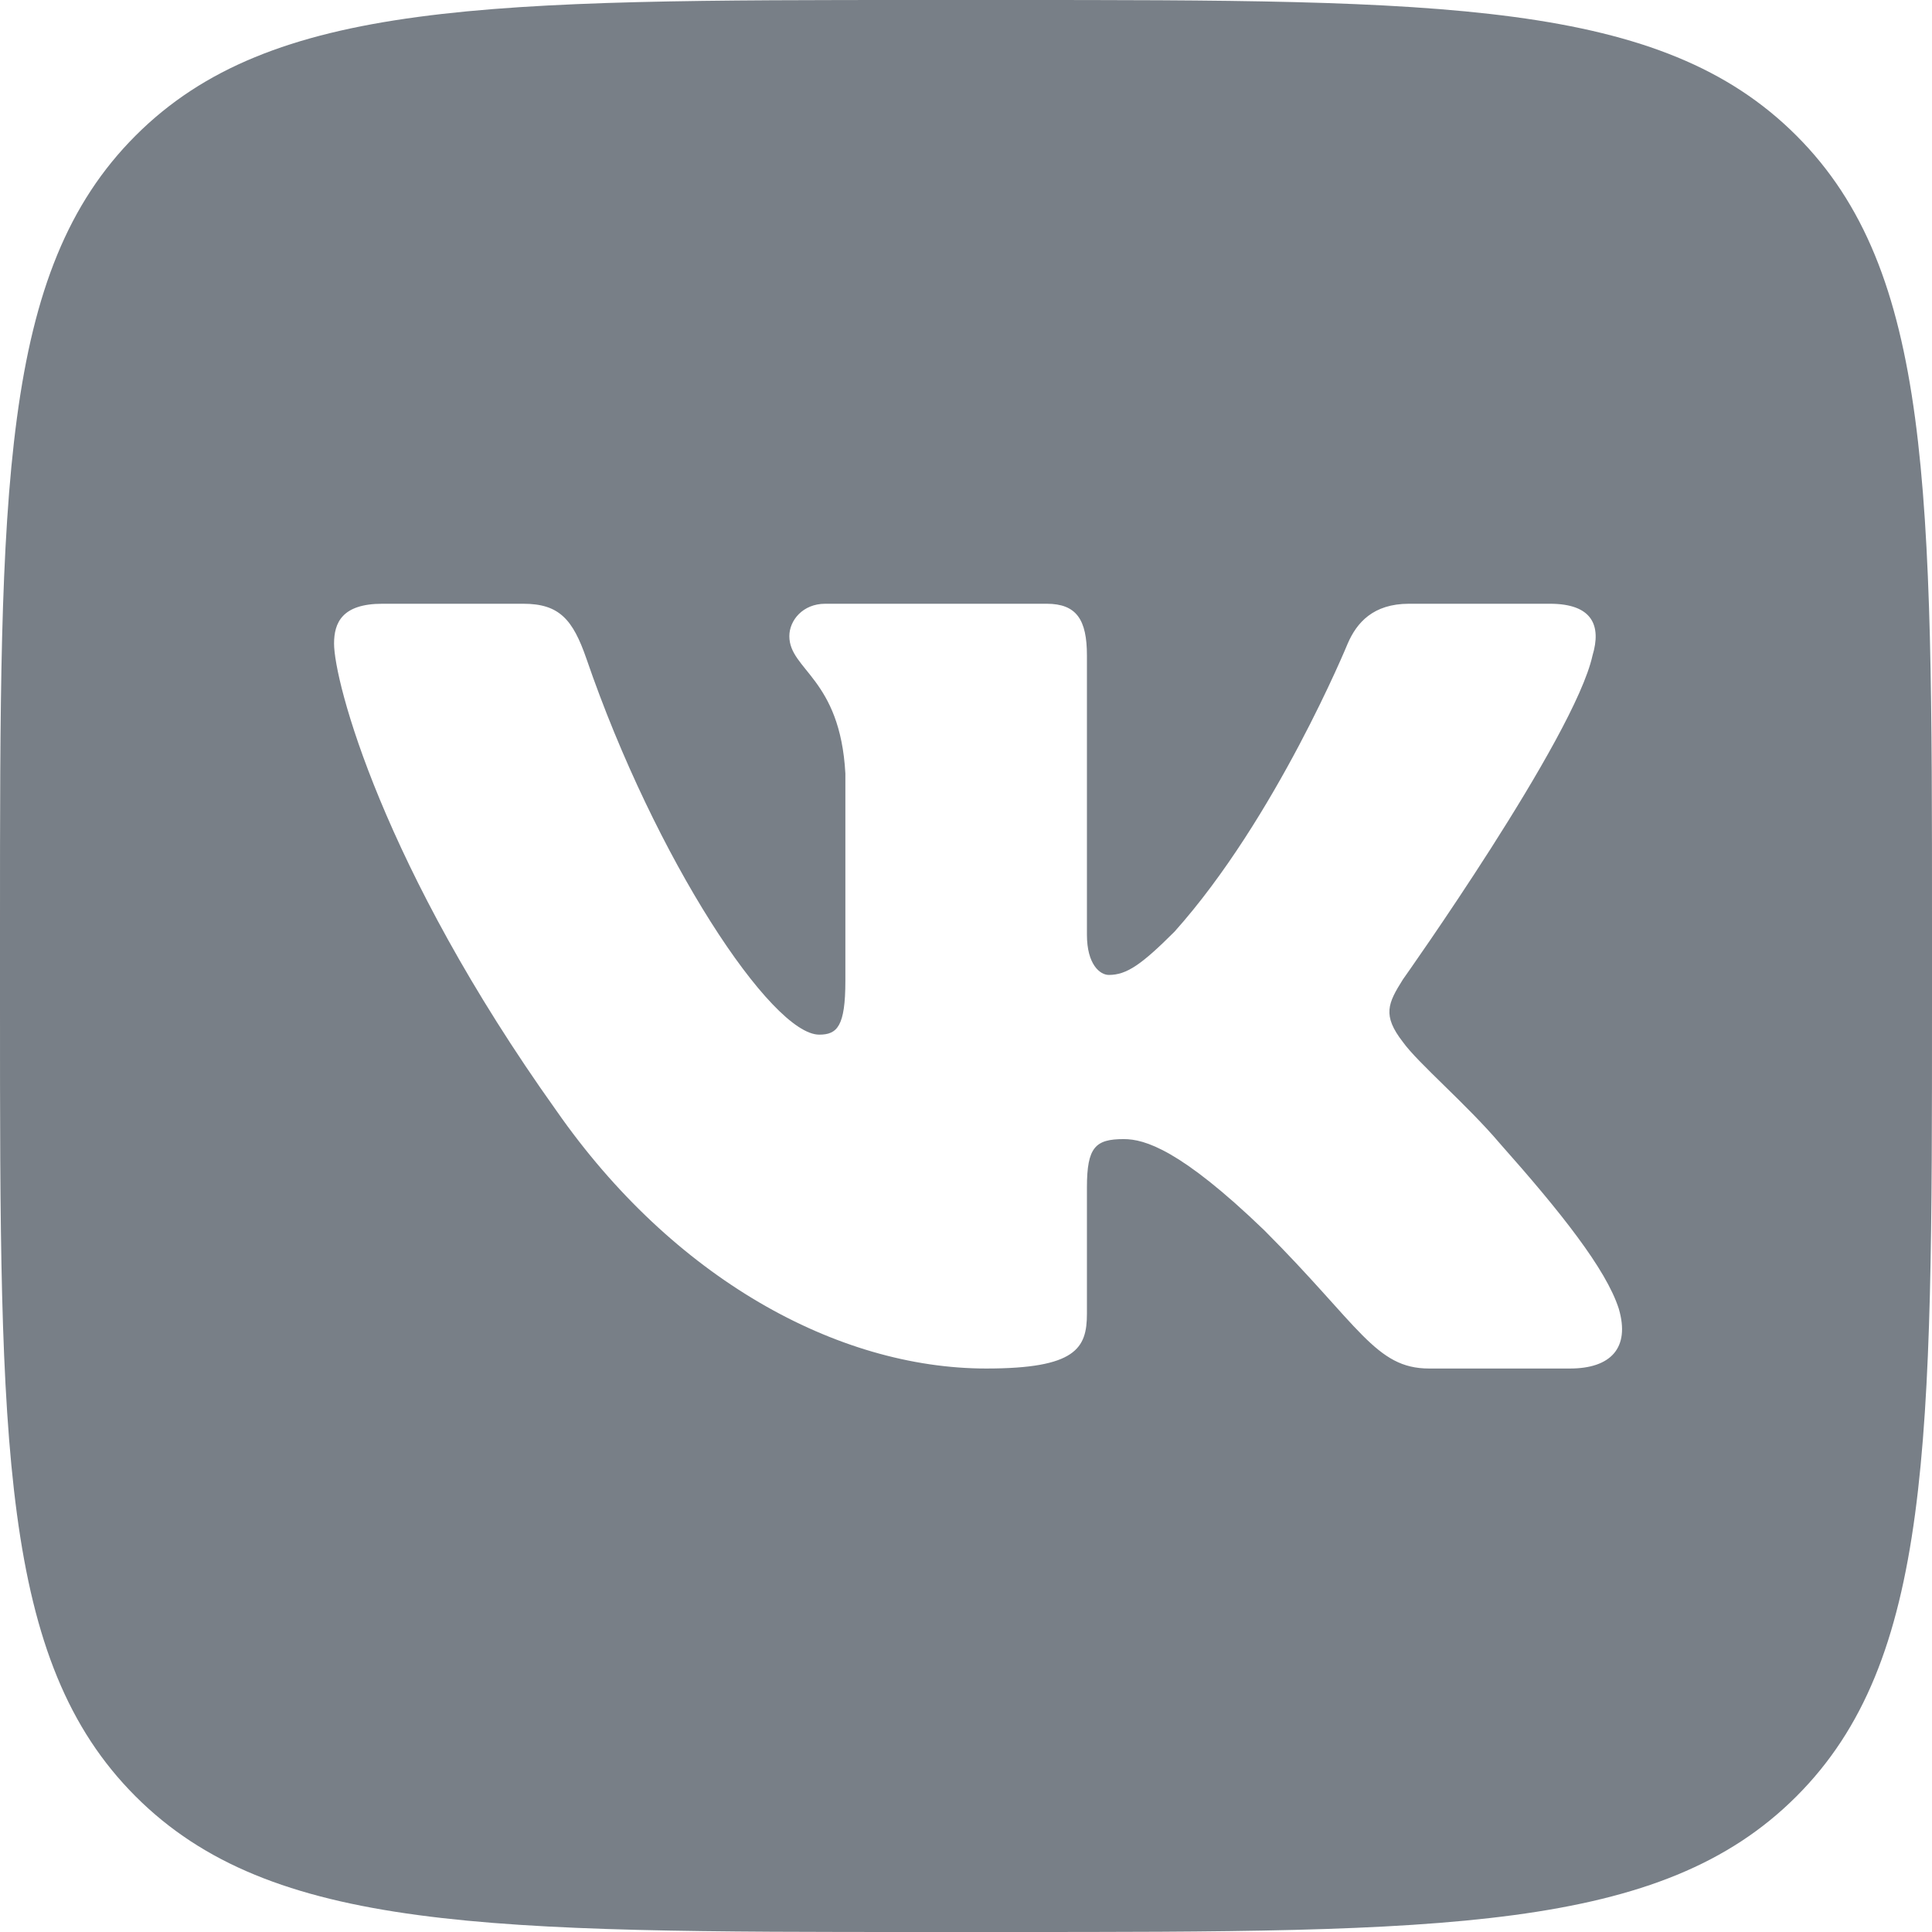 <svg width="32" height="32" viewBox="0 0 32 32" fill="none" xmlns="http://www.w3.org/2000/svg">
<g id="Group">
<path id="Vector" d="M29.754 2.246C27.509 0 23.895 0 16.667 0H15.333C8.105 0 4.491 0 2.246 2.246C0 4.491 0 8.105 0 15.333V16.667C0 23.895 0 27.509 2.246 29.754C4.491 32 8.105 32 15.333 32H16.667C23.895 32 27.509 32 29.754 29.754C32 27.509 32 23.895 32 16.667V15.333C32 8.105 32 4.491 29.754 2.246ZM26.004 22.667H23.671C22.781 22.667 22.52 21.957 20.938 20.375C19.552 19.04 18.959 18.867 18.613 18.867C18.143 18.867 18.003 19 18.003 19.667V21.759C18.003 22.333 17.819 22.667 16.336 22.667C13.863 22.667 11.146 21.166 9.217 18.398C6.324 14.343 5.533 11.278 5.533 10.66C5.533 10.314 5.667 10 6.333 10H8.668C9.264 10 9.488 10.261 9.712 10.907C10.853 14.231 12.778 17.137 13.569 17.137C13.866 17.137 14.002 17 14.002 16.247V12.811C13.915 11.229 13.074 11.099 13.074 10.536C13.074 10.276 13.297 10 13.668 10H17.336C17.831 10 18.003 10.264 18.003 10.857V15.481C18.003 15.974 18.218 16.148 18.366 16.148C18.663 16.148 18.91 15.974 19.454 15.431C21.135 13.552 22.322 10.66 22.322 10.66C22.471 10.314 22.744 10 23.337 10H25.671C26.377 10 26.526 10.363 26.377 10.857C26.08 12.217 23.237 16.222 23.237 16.222C22.989 16.617 22.891 16.815 23.237 17.26C23.484 17.606 24.3 18.298 24.844 18.941C25.846 20.069 26.602 21.02 26.812 21.676C27.005 22.333 26.671 22.667 26.004 22.667Z" fill="#787F87"/>
</g>
</svg>
